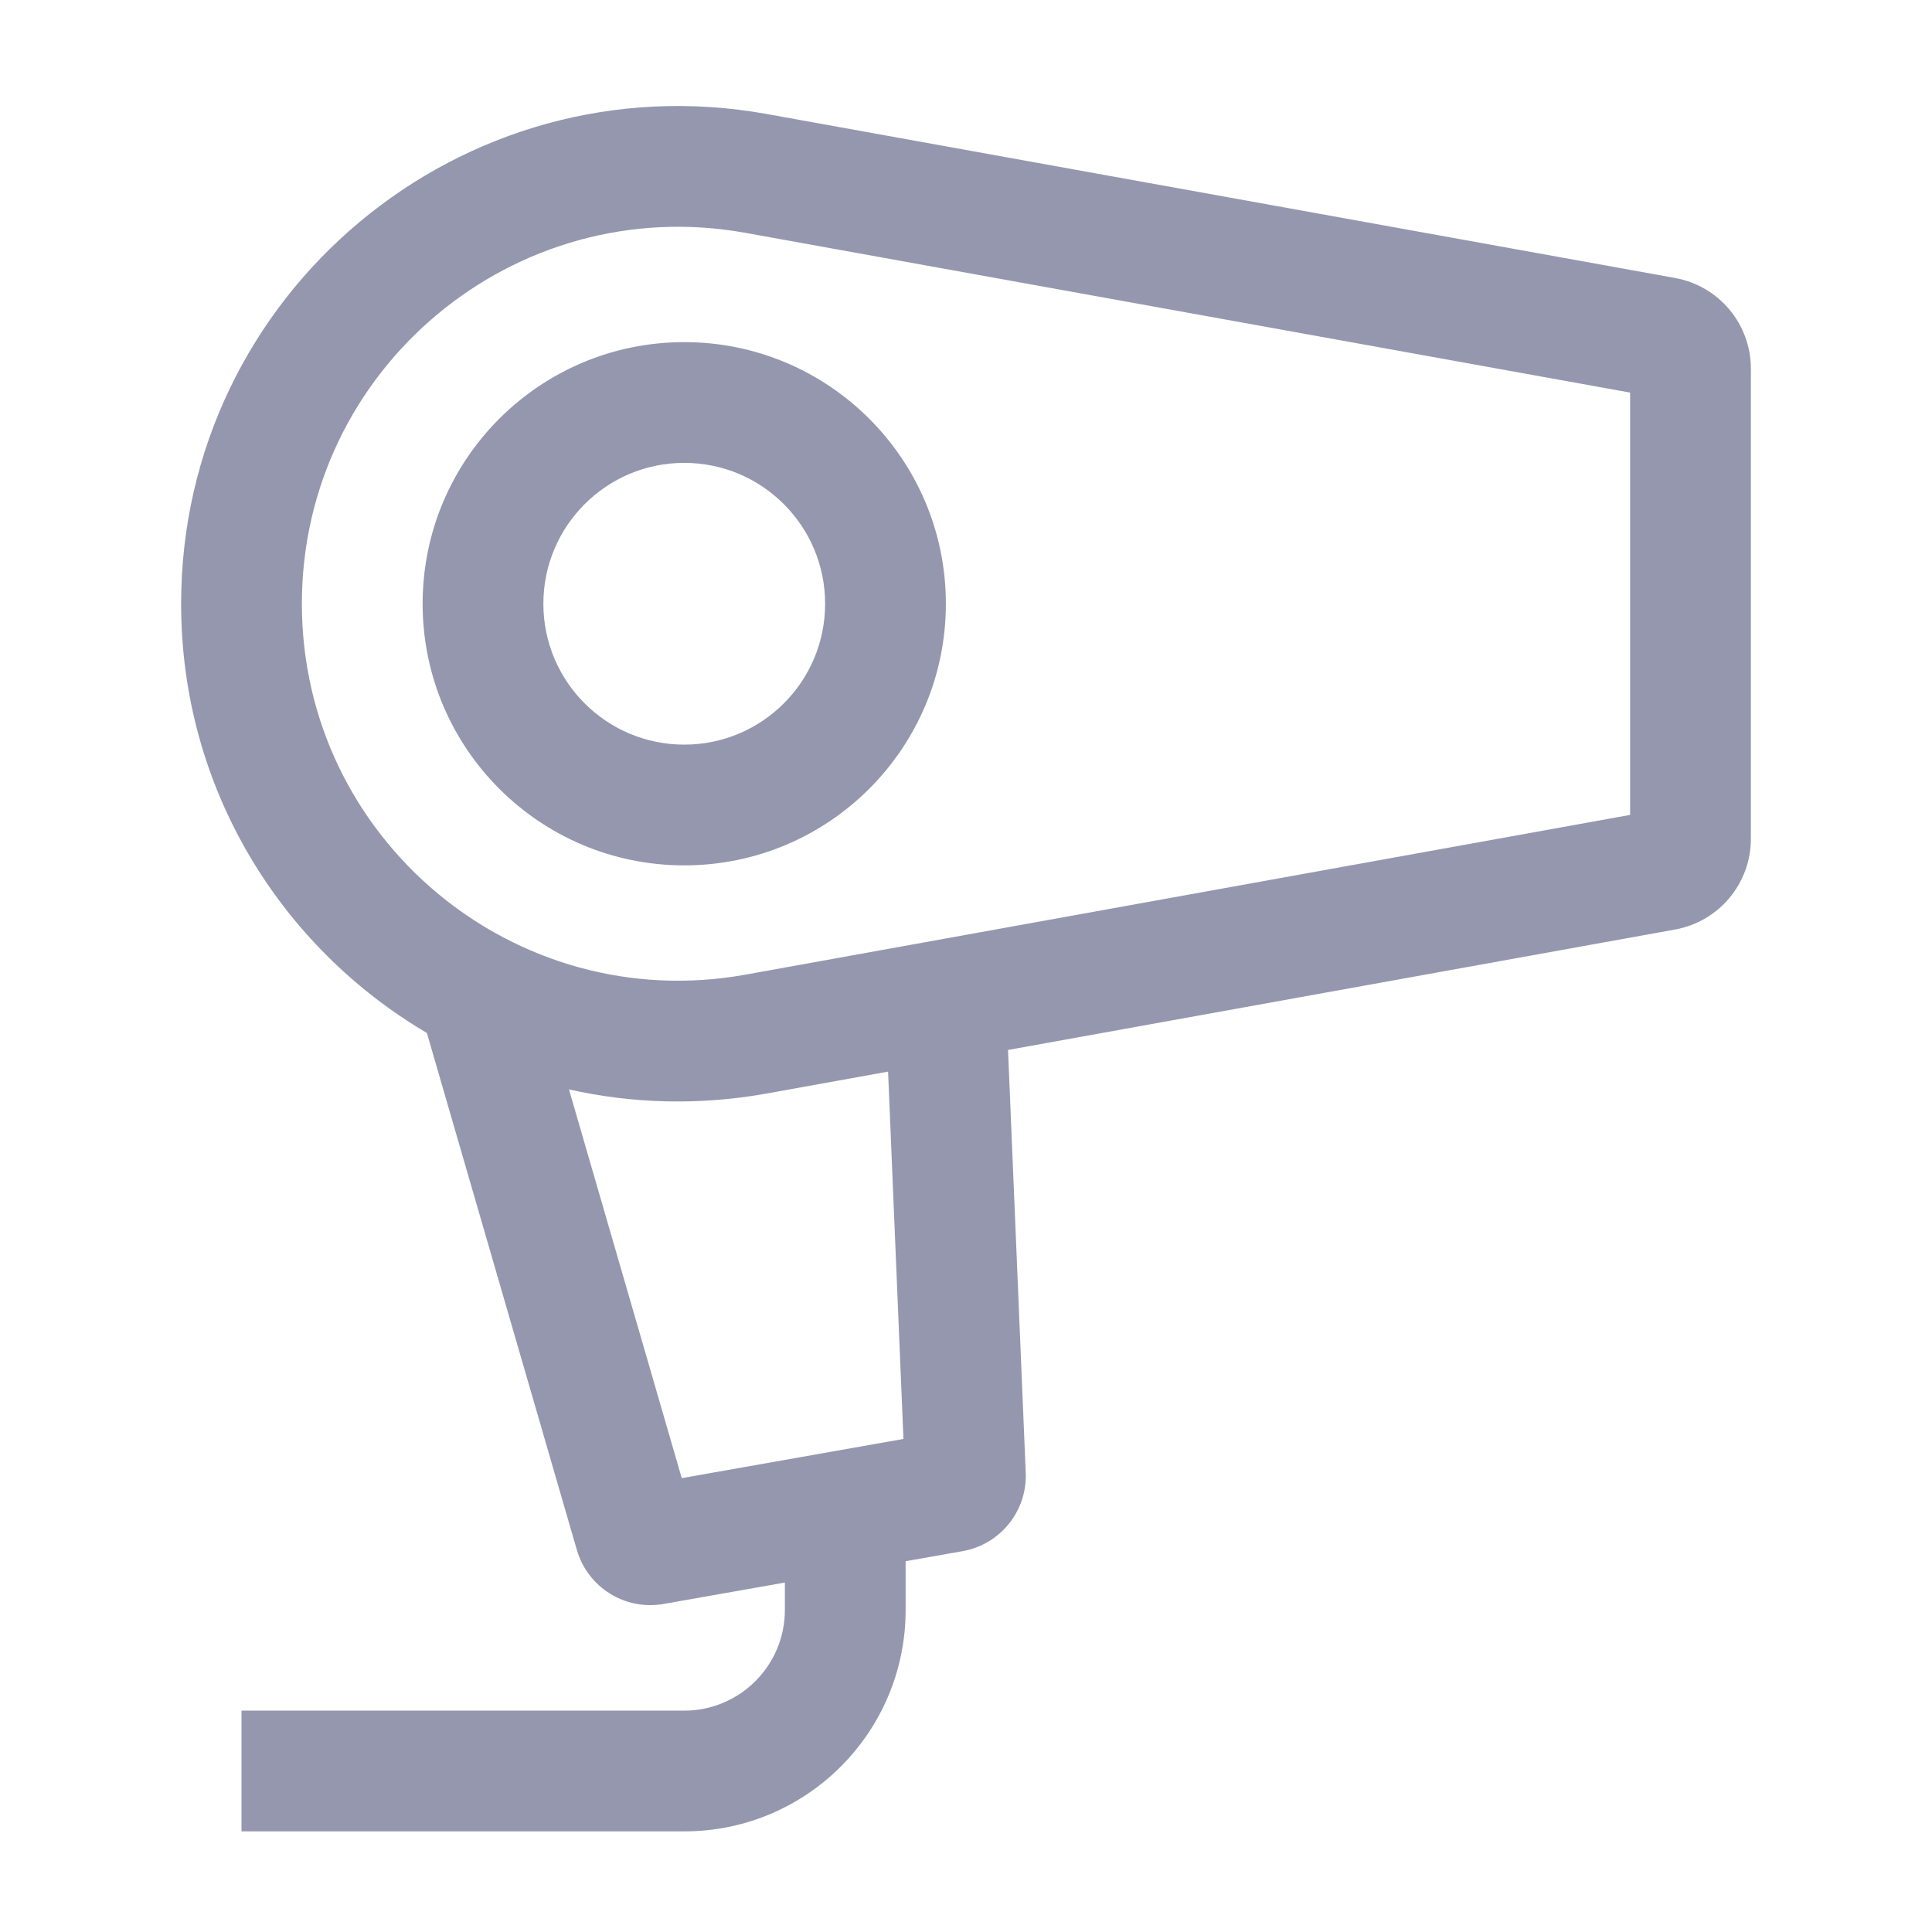 <?xml version="1.0" encoding="UTF-8"?> <svg xmlns="http://www.w3.org/2000/svg" width="24" height="24" viewBox="0 0 24 24" fill="none"> <path fill-rule="evenodd" clip-rule="evenodd" d="M9.53 1.417C5.738 0.732 2.25 3.646 2.25 7.5C2.25 9.801 3.494 11.767 5.303 12.832L7.166 19.254C7.301 19.72 7.765 20.009 8.243 19.925L9.75 19.659V20C9.75 20.69 9.19 21.25 8.5 21.25H3V22.75H8.5C10.019 22.75 11.25 21.519 11.25 20V19.394L11.958 19.269C12.427 19.186 12.762 18.769 12.742 18.294L12.522 13.043L20.808 11.547C21.354 11.448 21.75 10.974 21.75 10.42V4.58C21.75 4.026 21.354 3.552 20.808 3.453L9.53 1.417ZM11.032 13.312L9.53 13.583C8.682 13.736 7.85 13.709 7.068 13.533L8.469 18.362L11.223 17.875L11.032 13.312ZM3.75 7.5C3.75 4.582 6.391 2.374 9.263 2.893L20.25 4.877V10.123L9.263 12.107C6.391 12.626 3.75 10.418 3.75 7.5ZM6.75 7.5C6.75 6.534 7.534 5.75 8.5 5.75C9.466 5.75 10.25 6.534 10.25 7.5C10.25 8.467 9.466 9.25 8.5 9.25C7.534 9.25 6.75 8.467 6.75 7.5ZM8.5 4.25C6.705 4.25 5.25 5.705 5.25 7.5C5.25 9.295 6.705 10.75 8.5 10.75C10.295 10.75 11.75 9.295 11.75 7.5C11.75 5.705 10.295 4.25 8.5 4.25Z" fill="#2D3160" fill-opacity="0.5"></path> </svg> 
